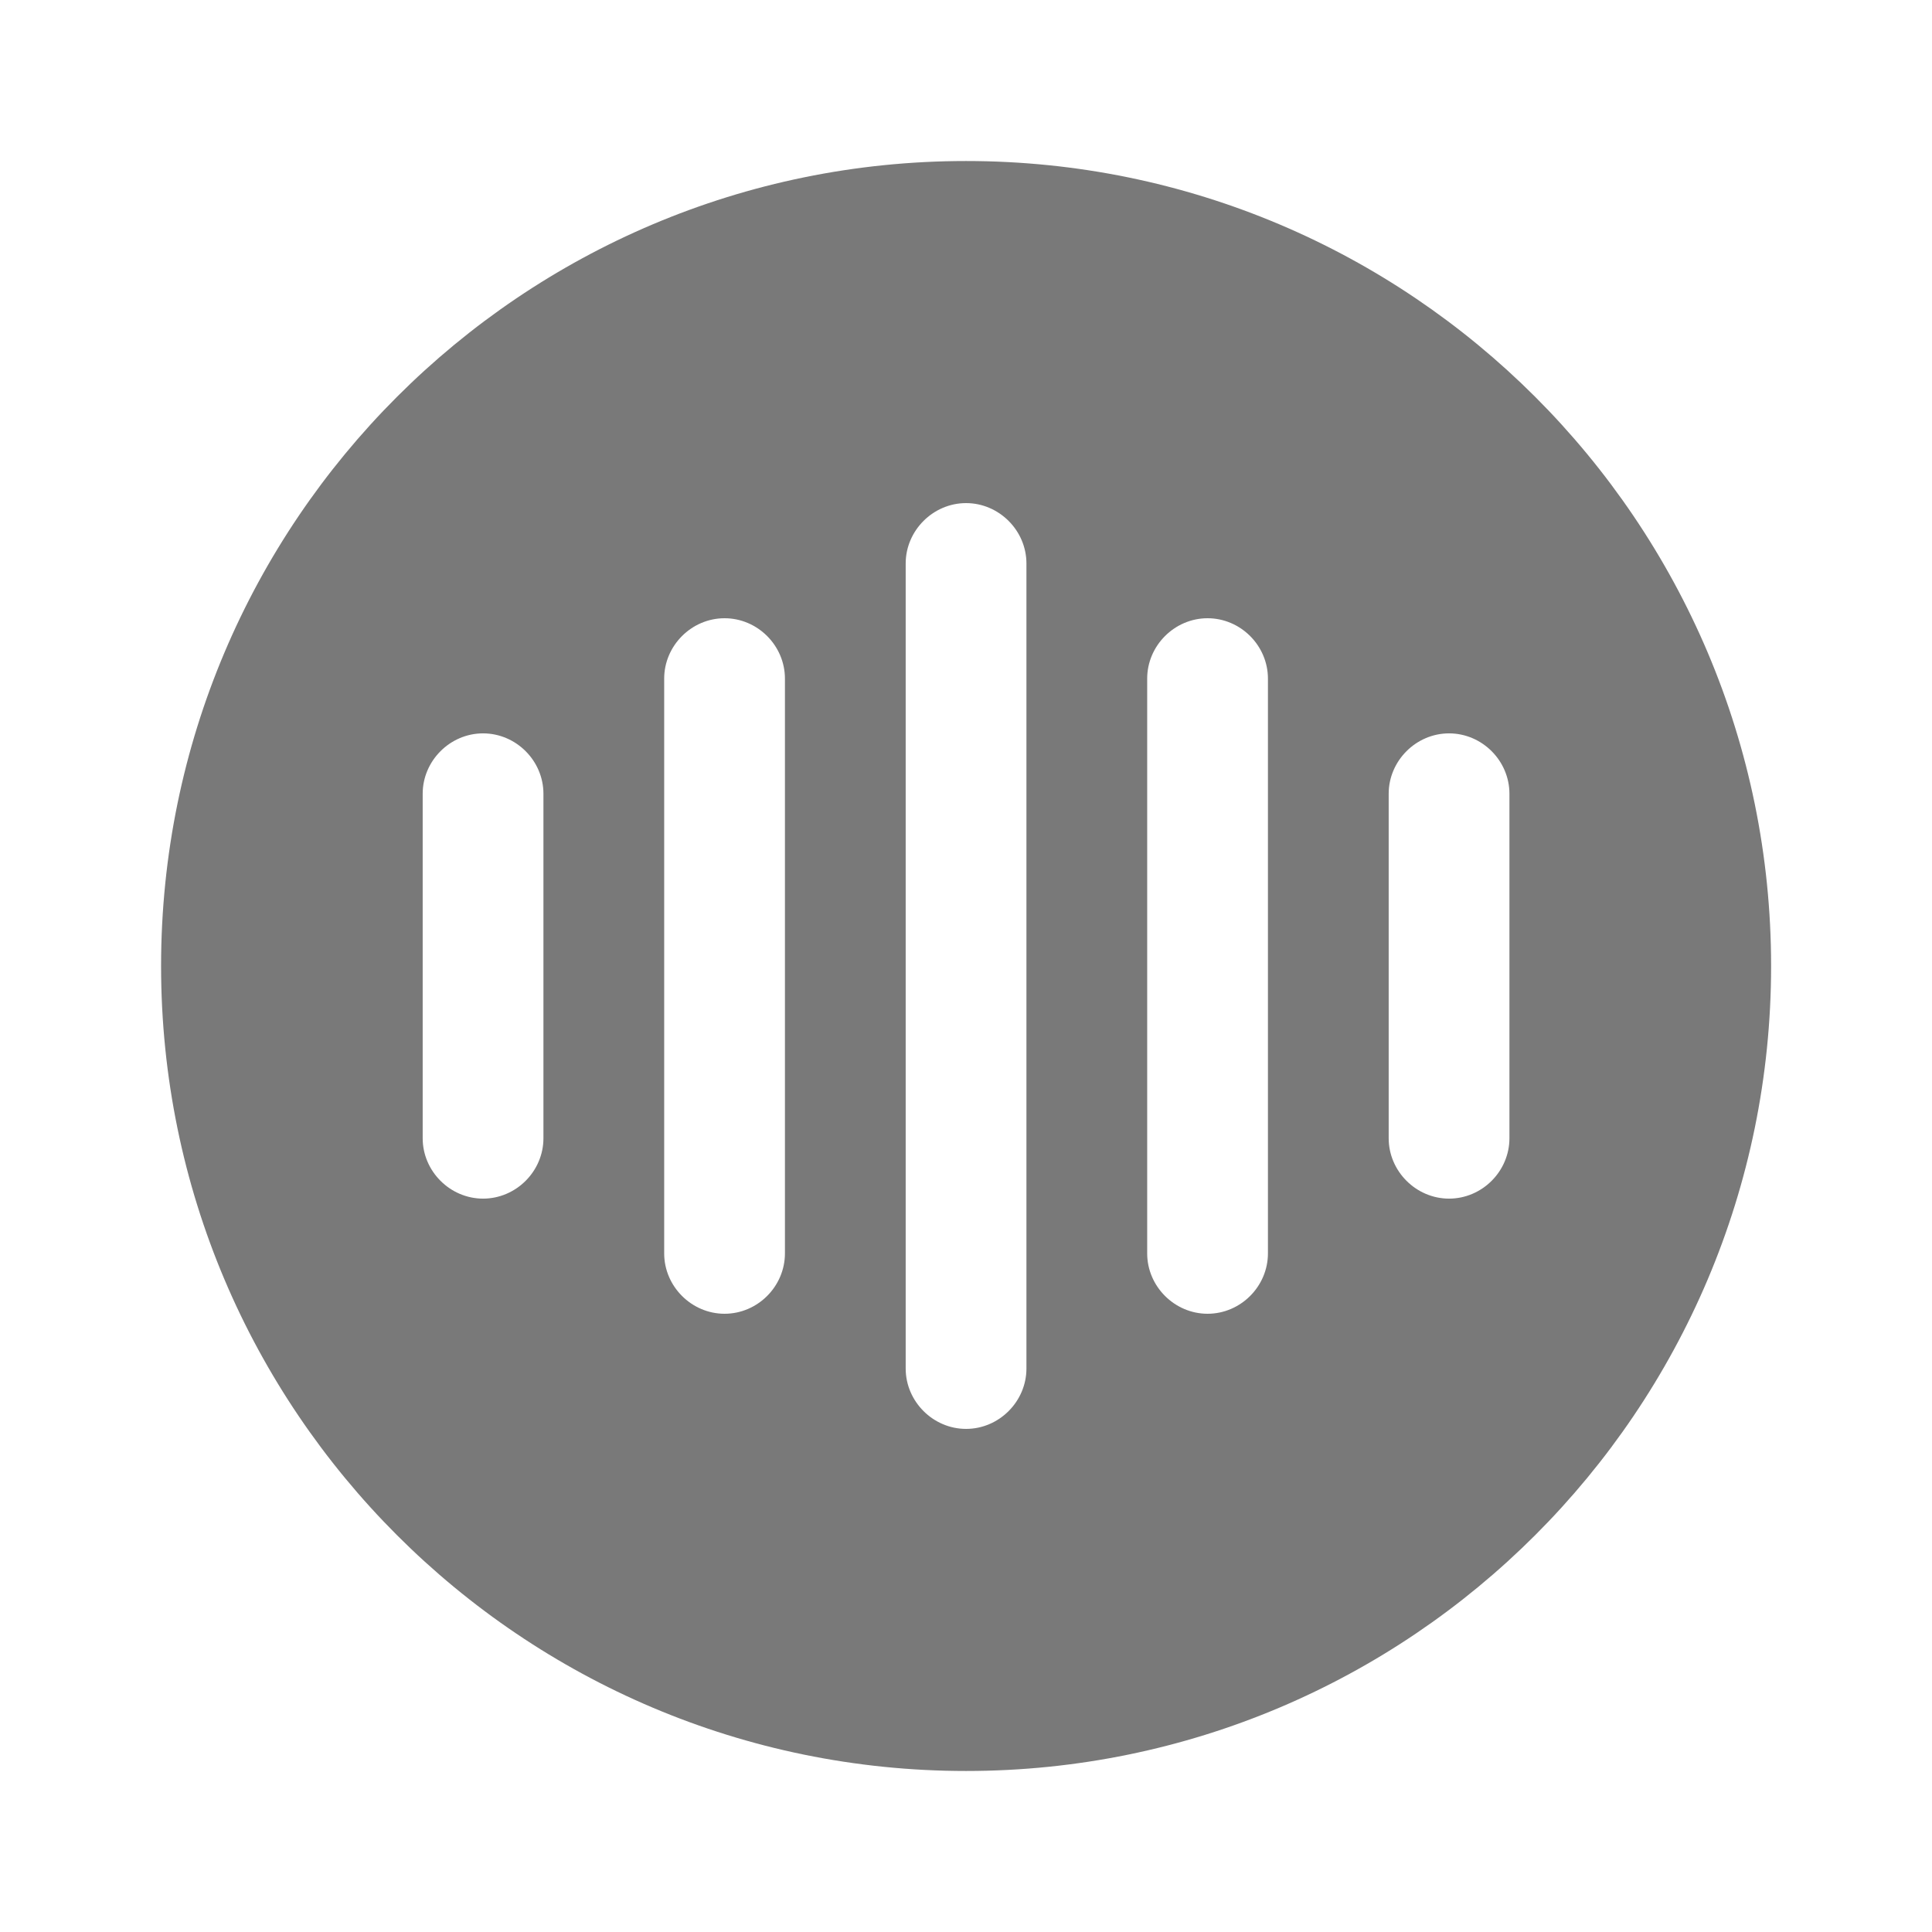 <svg width="32" height="32" viewBox="0 0 32 32" fill="none" xmlns="http://www.w3.org/2000/svg">
<path d="M16.001 2.667C8.641 2.667 2.668 8.64 2.668 16C2.668 23.36 8.641 29.333 16.001 29.333C23.361 29.333 29.335 23.36 29.335 16C29.335 8.64 23.361 2.667 16.001 2.667ZM9.001 18.853C9.001 19.4 8.548 19.853 8.001 19.853C7.455 19.853 7.001 19.4 7.001 18.853V13.147C7.001 12.6 7.455 12.147 8.001 12.147C8.548 12.147 9.001 12.6 9.001 13.147V18.853ZM13.001 20.76C13.001 21.307 12.548 21.76 12.001 21.76C11.455 21.76 11.001 21.307 11.001 20.76V11.24C11.001 10.693 11.455 10.24 12.001 10.24C12.548 10.24 13.001 10.693 13.001 11.24V20.76ZM17.001 22.667C17.001 23.213 16.548 23.667 16.001 23.667C15.455 23.667 15.001 23.213 15.001 22.667V9.333C15.001 8.787 15.455 8.333 16.001 8.333C16.548 8.333 17.001 8.787 17.001 9.333V22.667ZM21.001 20.76C21.001 21.307 20.548 21.76 20.001 21.76C19.455 21.76 19.001 21.307 19.001 20.76V11.24C19.001 10.693 19.455 10.24 20.001 10.24C20.548 10.24 21.001 10.693 21.001 11.24V20.76ZM25.001 18.853C25.001 19.4 24.548 19.853 24.001 19.853C23.455 19.853 23.001 19.4 23.001 18.853V13.147C23.001 12.6 23.455 12.147 24.001 12.147C24.548 12.147 25.001 12.6 25.001 13.147V18.853Z" fill="#797979"/>
</svg>
